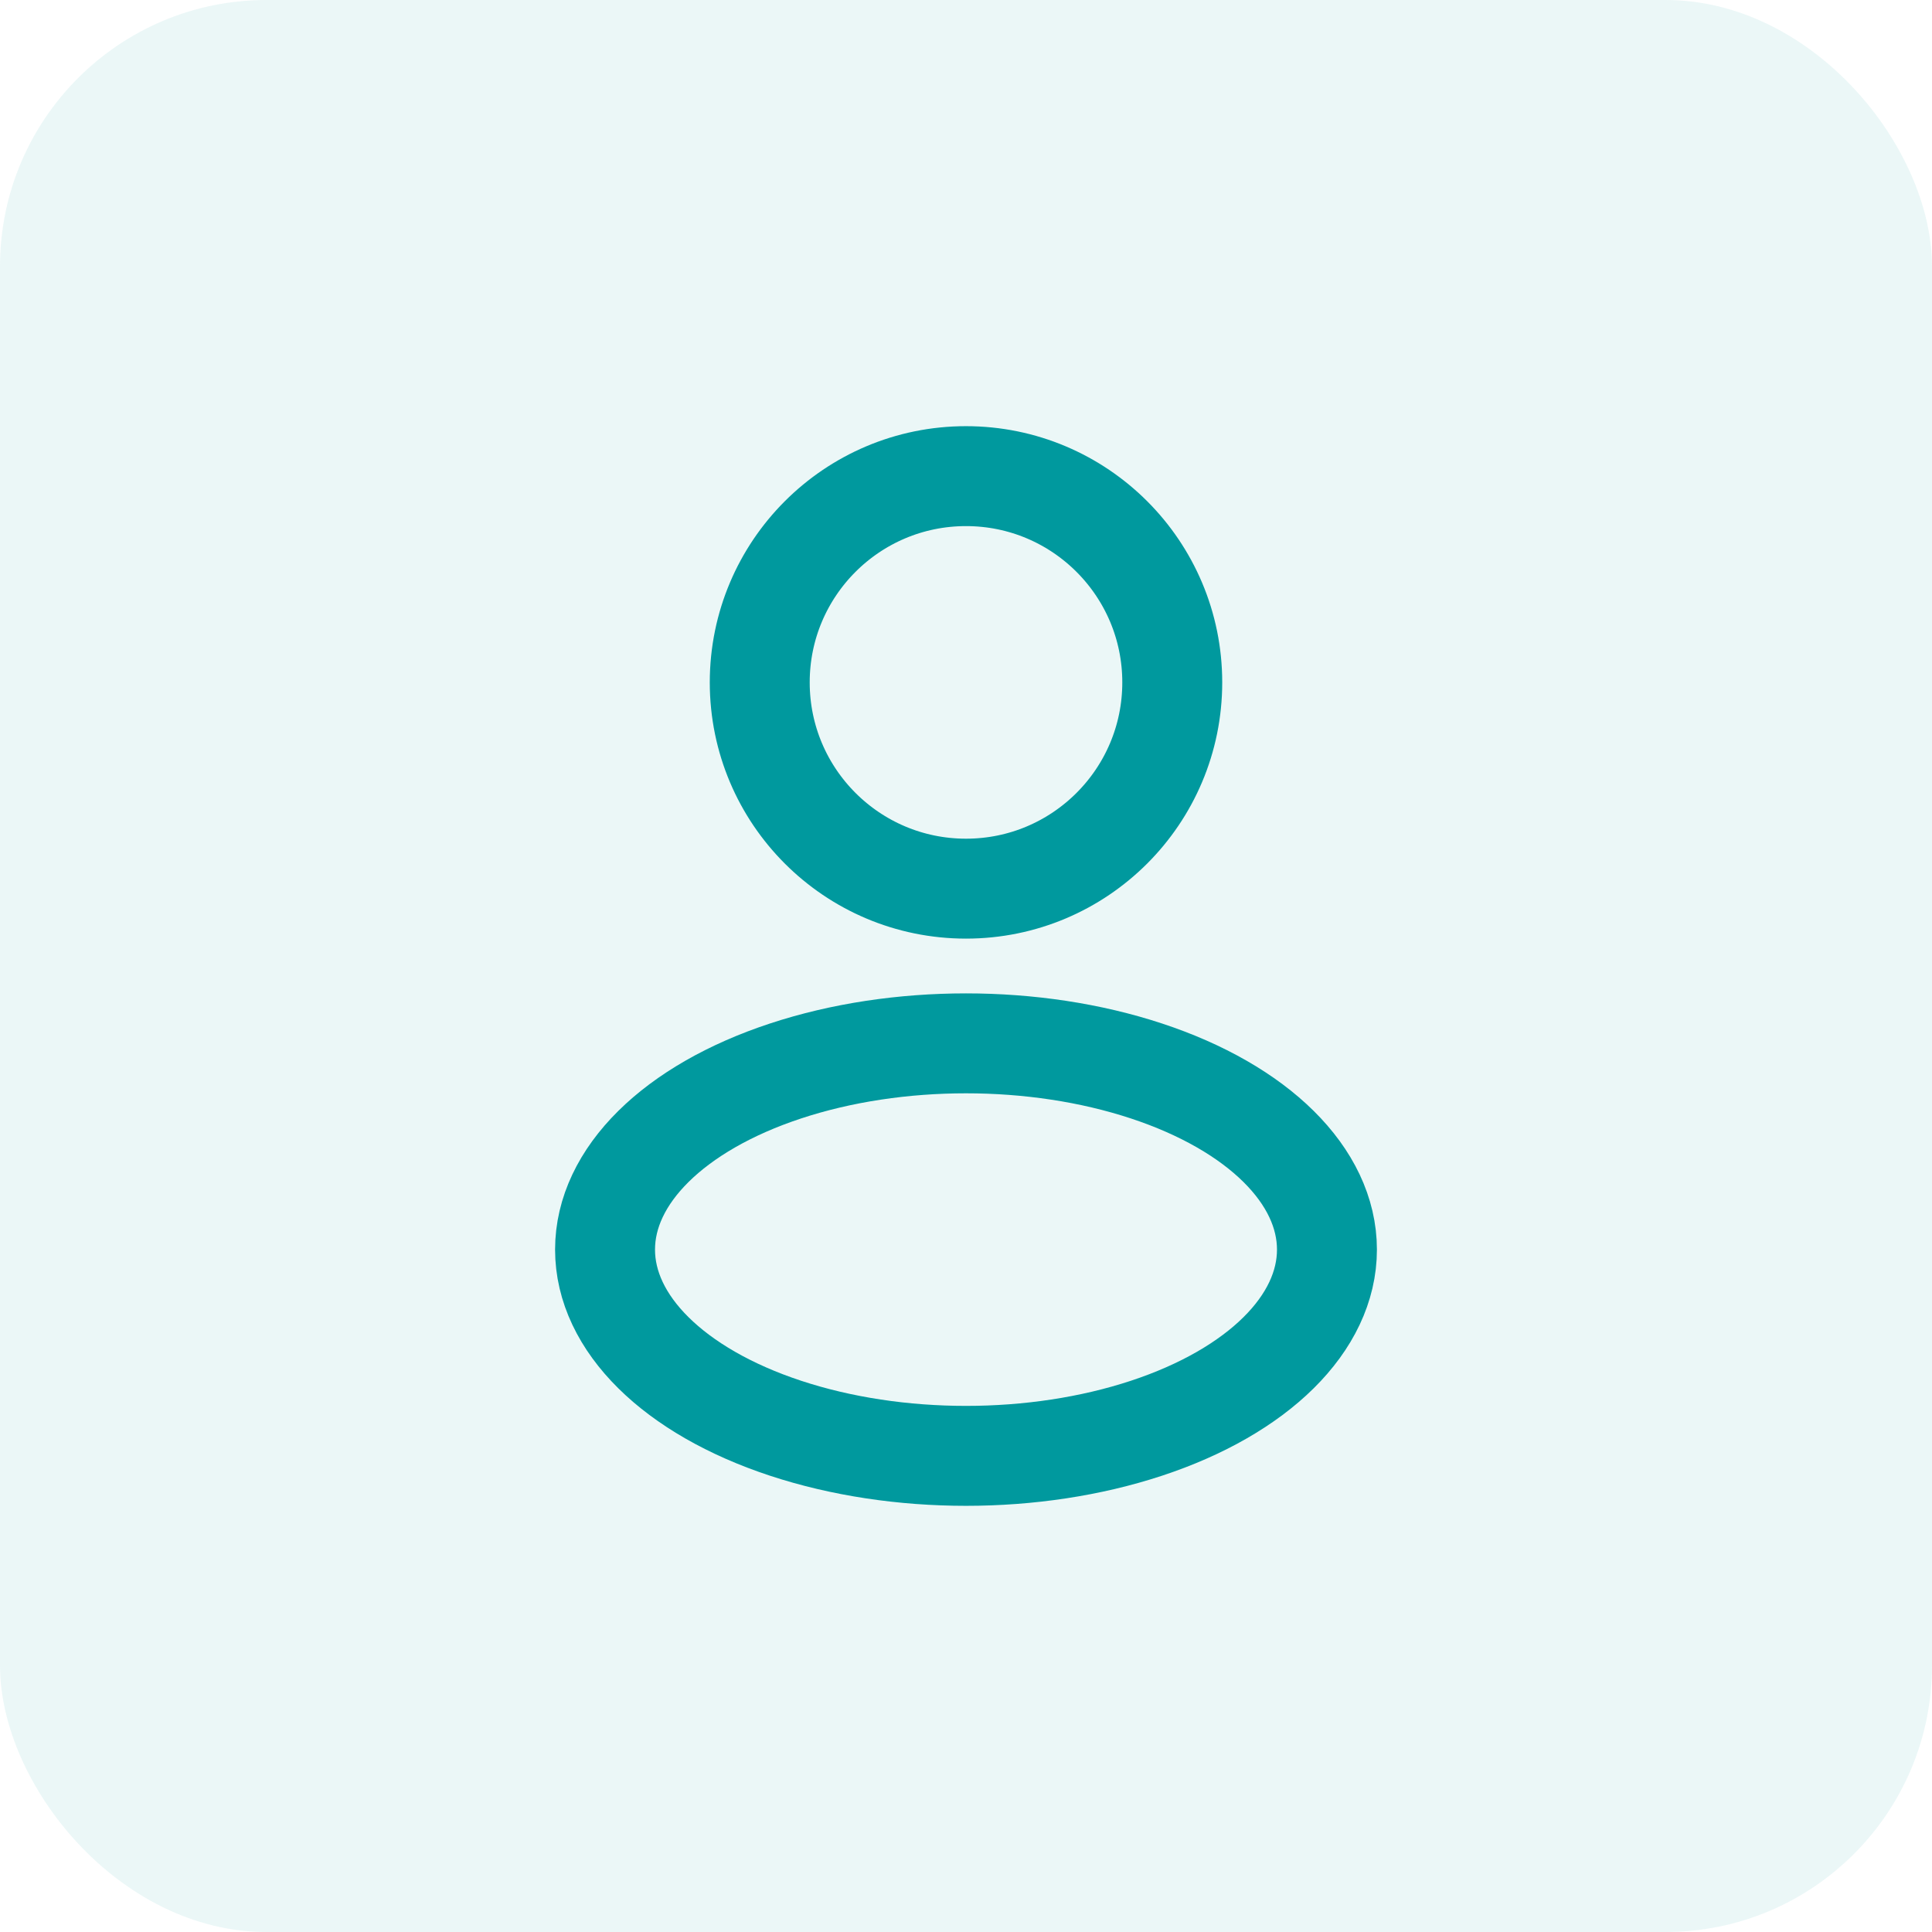 <svg width="58" height="58" viewBox="0 0 58 58" fill="none" xmlns="http://www.w3.org/2000/svg">
<rect width="58" height="58" rx="8" fill="#00999E" fill-opacity="0.08"/>
<circle cx="29" cy="20.486" r="6.192" stroke="#00999E" stroke-width="3"/>
<ellipse cx="29" cy="37.514" rx="10.836" ry="6.192" stroke="#00999E" stroke-width="3"/>
</svg>

